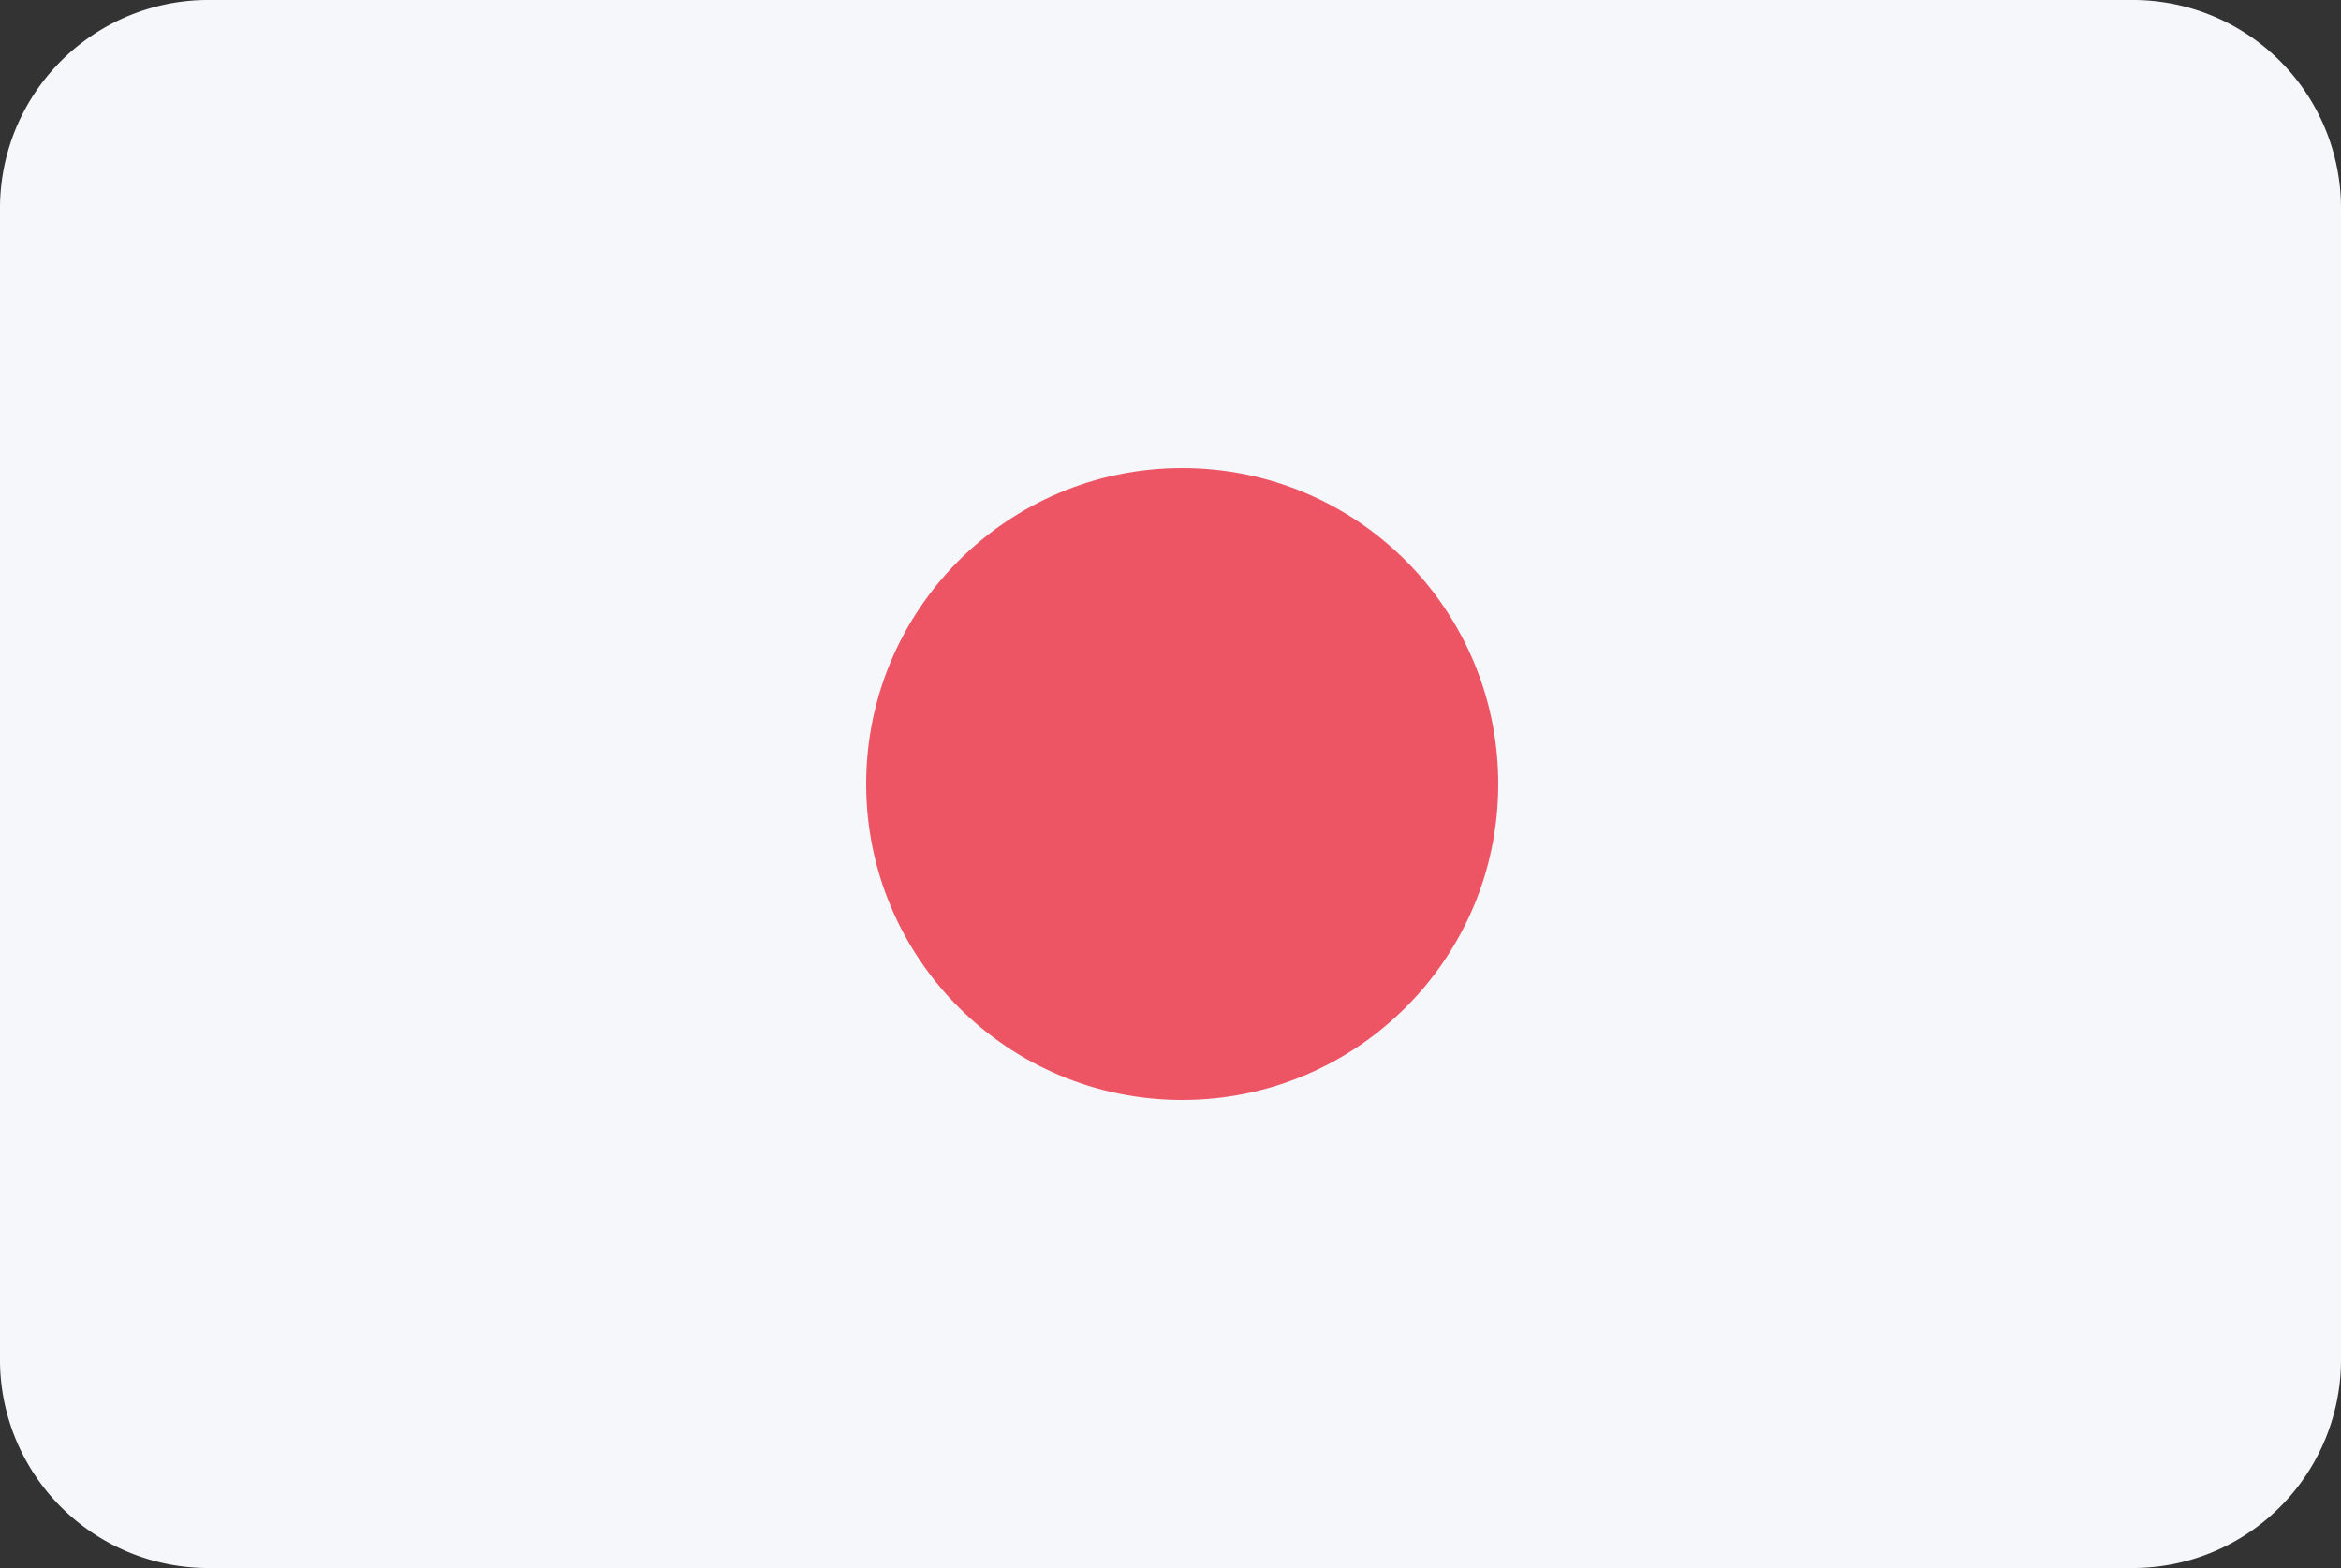 <svg xmlns="http://www.w3.org/2000/svg" viewBox="0 0 20 13.4"><rect x="0" y="0" width="20" height="13.4" fill="#333333" stroke="none"/><defs><style>.a{fill:#f5f7fa;fill-rule:evenodd;}.b{fill:#ed5565;}</style></defs><title>Japan</title><path class="a" d="M7.8,8.3H24.2A1.78,1.78,0,0,1,26,10.1v9.8a1.78,1.78,0,0,1-1.8,1.8H7.8A1.78,1.78,0,0,1,6,19.9V10.1A1.78,1.78,0,0,1,7.8,8.3Z" transform="translate(-6 -8.3)"/><circle class="b" cx="10.1" cy="6.7" r="2.7"/></svg>